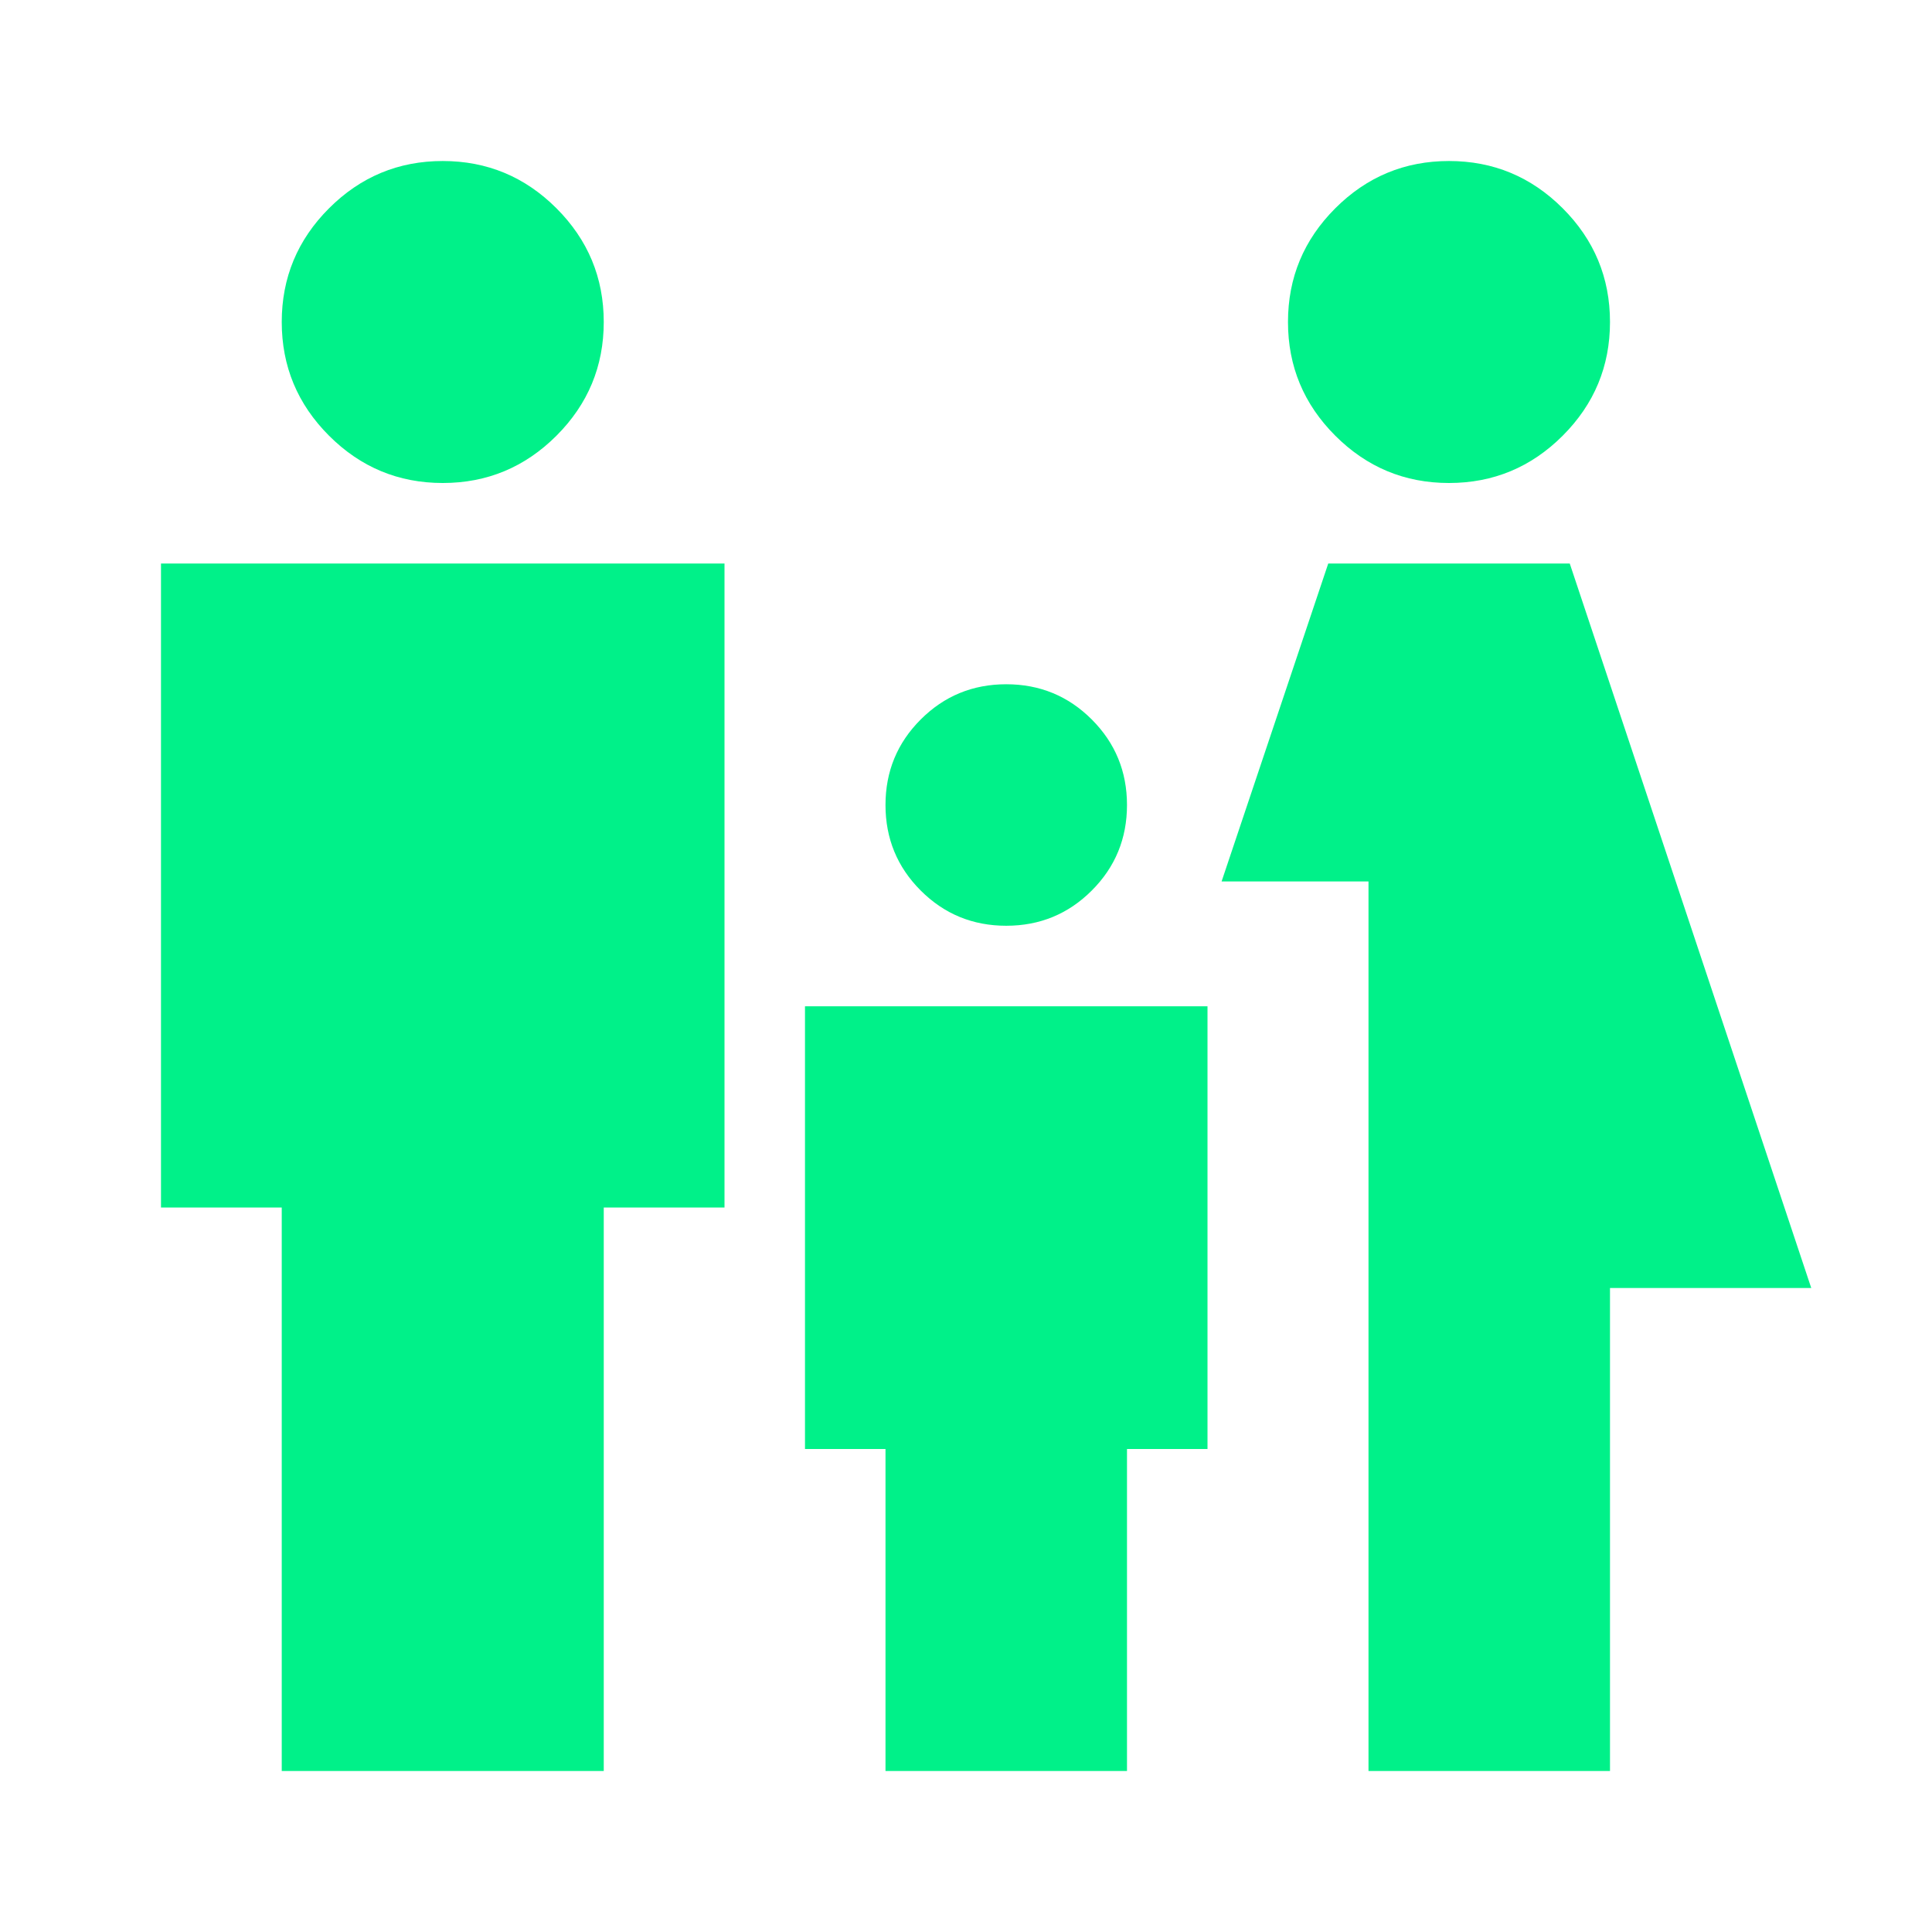 <svg xmlns="http://www.w3.org/2000/svg" width="100" height="100" viewBox="0 0 100 100" fill="none"><mask id="mask0_97_458" style="mask-type:alpha" maskUnits="userSpaceOnUse" x="0" y="0" width="100" height="100"><rect width="100" height="100" fill="#D9D9D9"></rect></mask><g mask="url(#mask0_97_458)"><path d="M75 25C72.708 25 70.746 24.184 69.114 22.552C67.482 20.92 66.666 18.959 66.666 16.667C66.666 14.375 67.482 12.413 69.114 10.781C70.746 9.149 72.708 8.334 75 8.334C77.291 8.334 79.253 9.149 80.885 10.781C82.517 12.413 83.333 14.375 83.333 16.667C83.333 18.959 82.517 20.92 80.885 22.552C79.253 24.184 77.291 25 75 25ZM70.833 91.667V45.625H63.229L68.75 29.167H81.25L93.75 66.667H83.333V91.667H70.833ZM52.083 47.917C50.347 47.917 48.871 47.309 47.656 46.094C46.441 44.879 45.833 43.403 45.833 41.667C45.833 39.931 46.441 38.455 47.656 37.24C48.871 36.025 50.347 35.417 52.083 35.417C53.819 35.417 55.295 36.025 56.51 37.24C57.725 38.455 58.333 39.931 58.333 41.667C58.333 43.403 57.725 44.879 56.51 46.094C55.295 47.309 53.819 47.917 52.083 47.917ZM22.916 25C20.625 25 18.663 24.184 17.031 22.552C15.399 20.92 14.583 18.959 14.583 16.667C14.583 14.375 15.399 12.413 17.031 10.781C18.663 9.149 20.625 8.334 22.916 8.334C25.208 8.334 27.17 9.149 28.802 10.781C30.434 12.413 31.25 14.375 31.25 16.667C31.25 18.959 30.434 20.92 28.802 22.552C27.17 24.184 25.208 25 22.916 25ZM14.583 91.667V62.5H8.333V29.167H37.5V62.5H31.25V91.667H14.583ZM45.833 91.667V75H41.666V52.084H62.5V75H58.333V91.667H45.833Z" fill="#00F189"></path></g></svg>